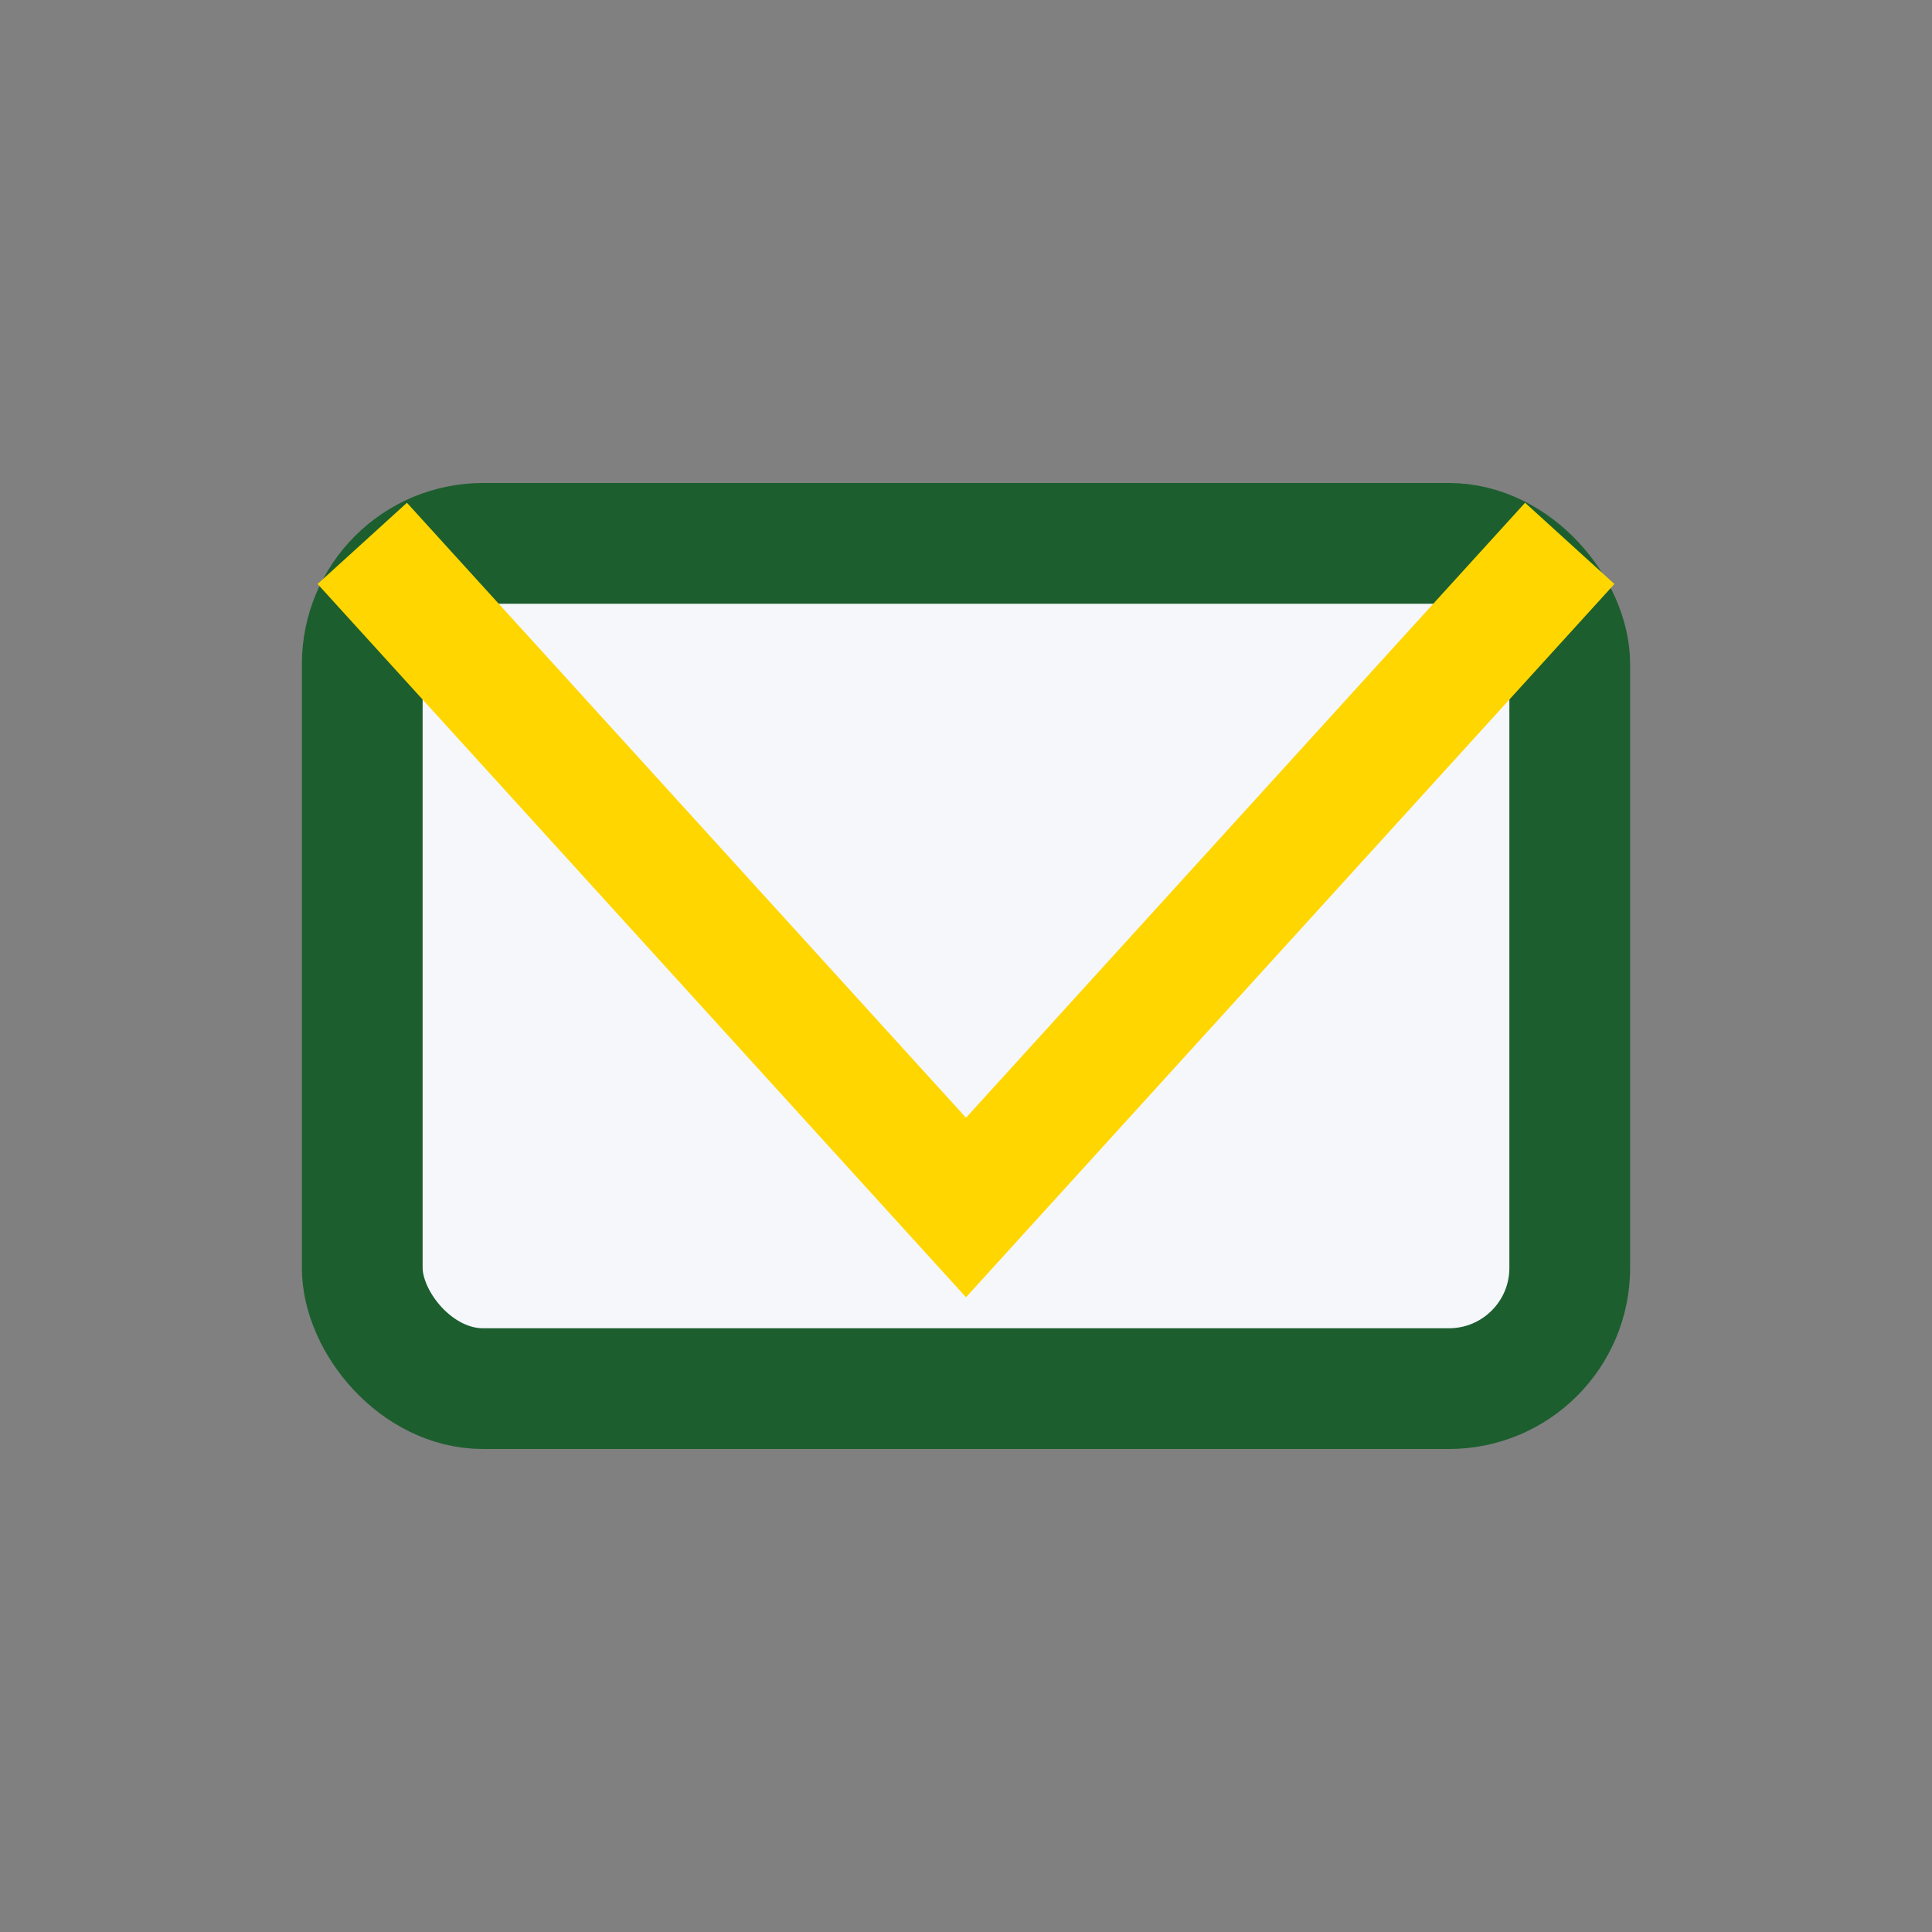 <?xml version="1.0" encoding="UTF-8"?>
<svg xmlns="http://www.w3.org/2000/svg" width="32" height="32" viewBox="0 0 32 32"><rect x="0" y="0" width="32" height="32" fill="#808080" stroke="none"/><rect x="6" y="9" width="20" height="14" rx="2" fill="#F5F7FA" stroke="#1D5E2F" stroke-width="2"/><polyline points="6,9 16,20 26,9" fill="none" stroke="#FFD600" stroke-width="2"/></svg>